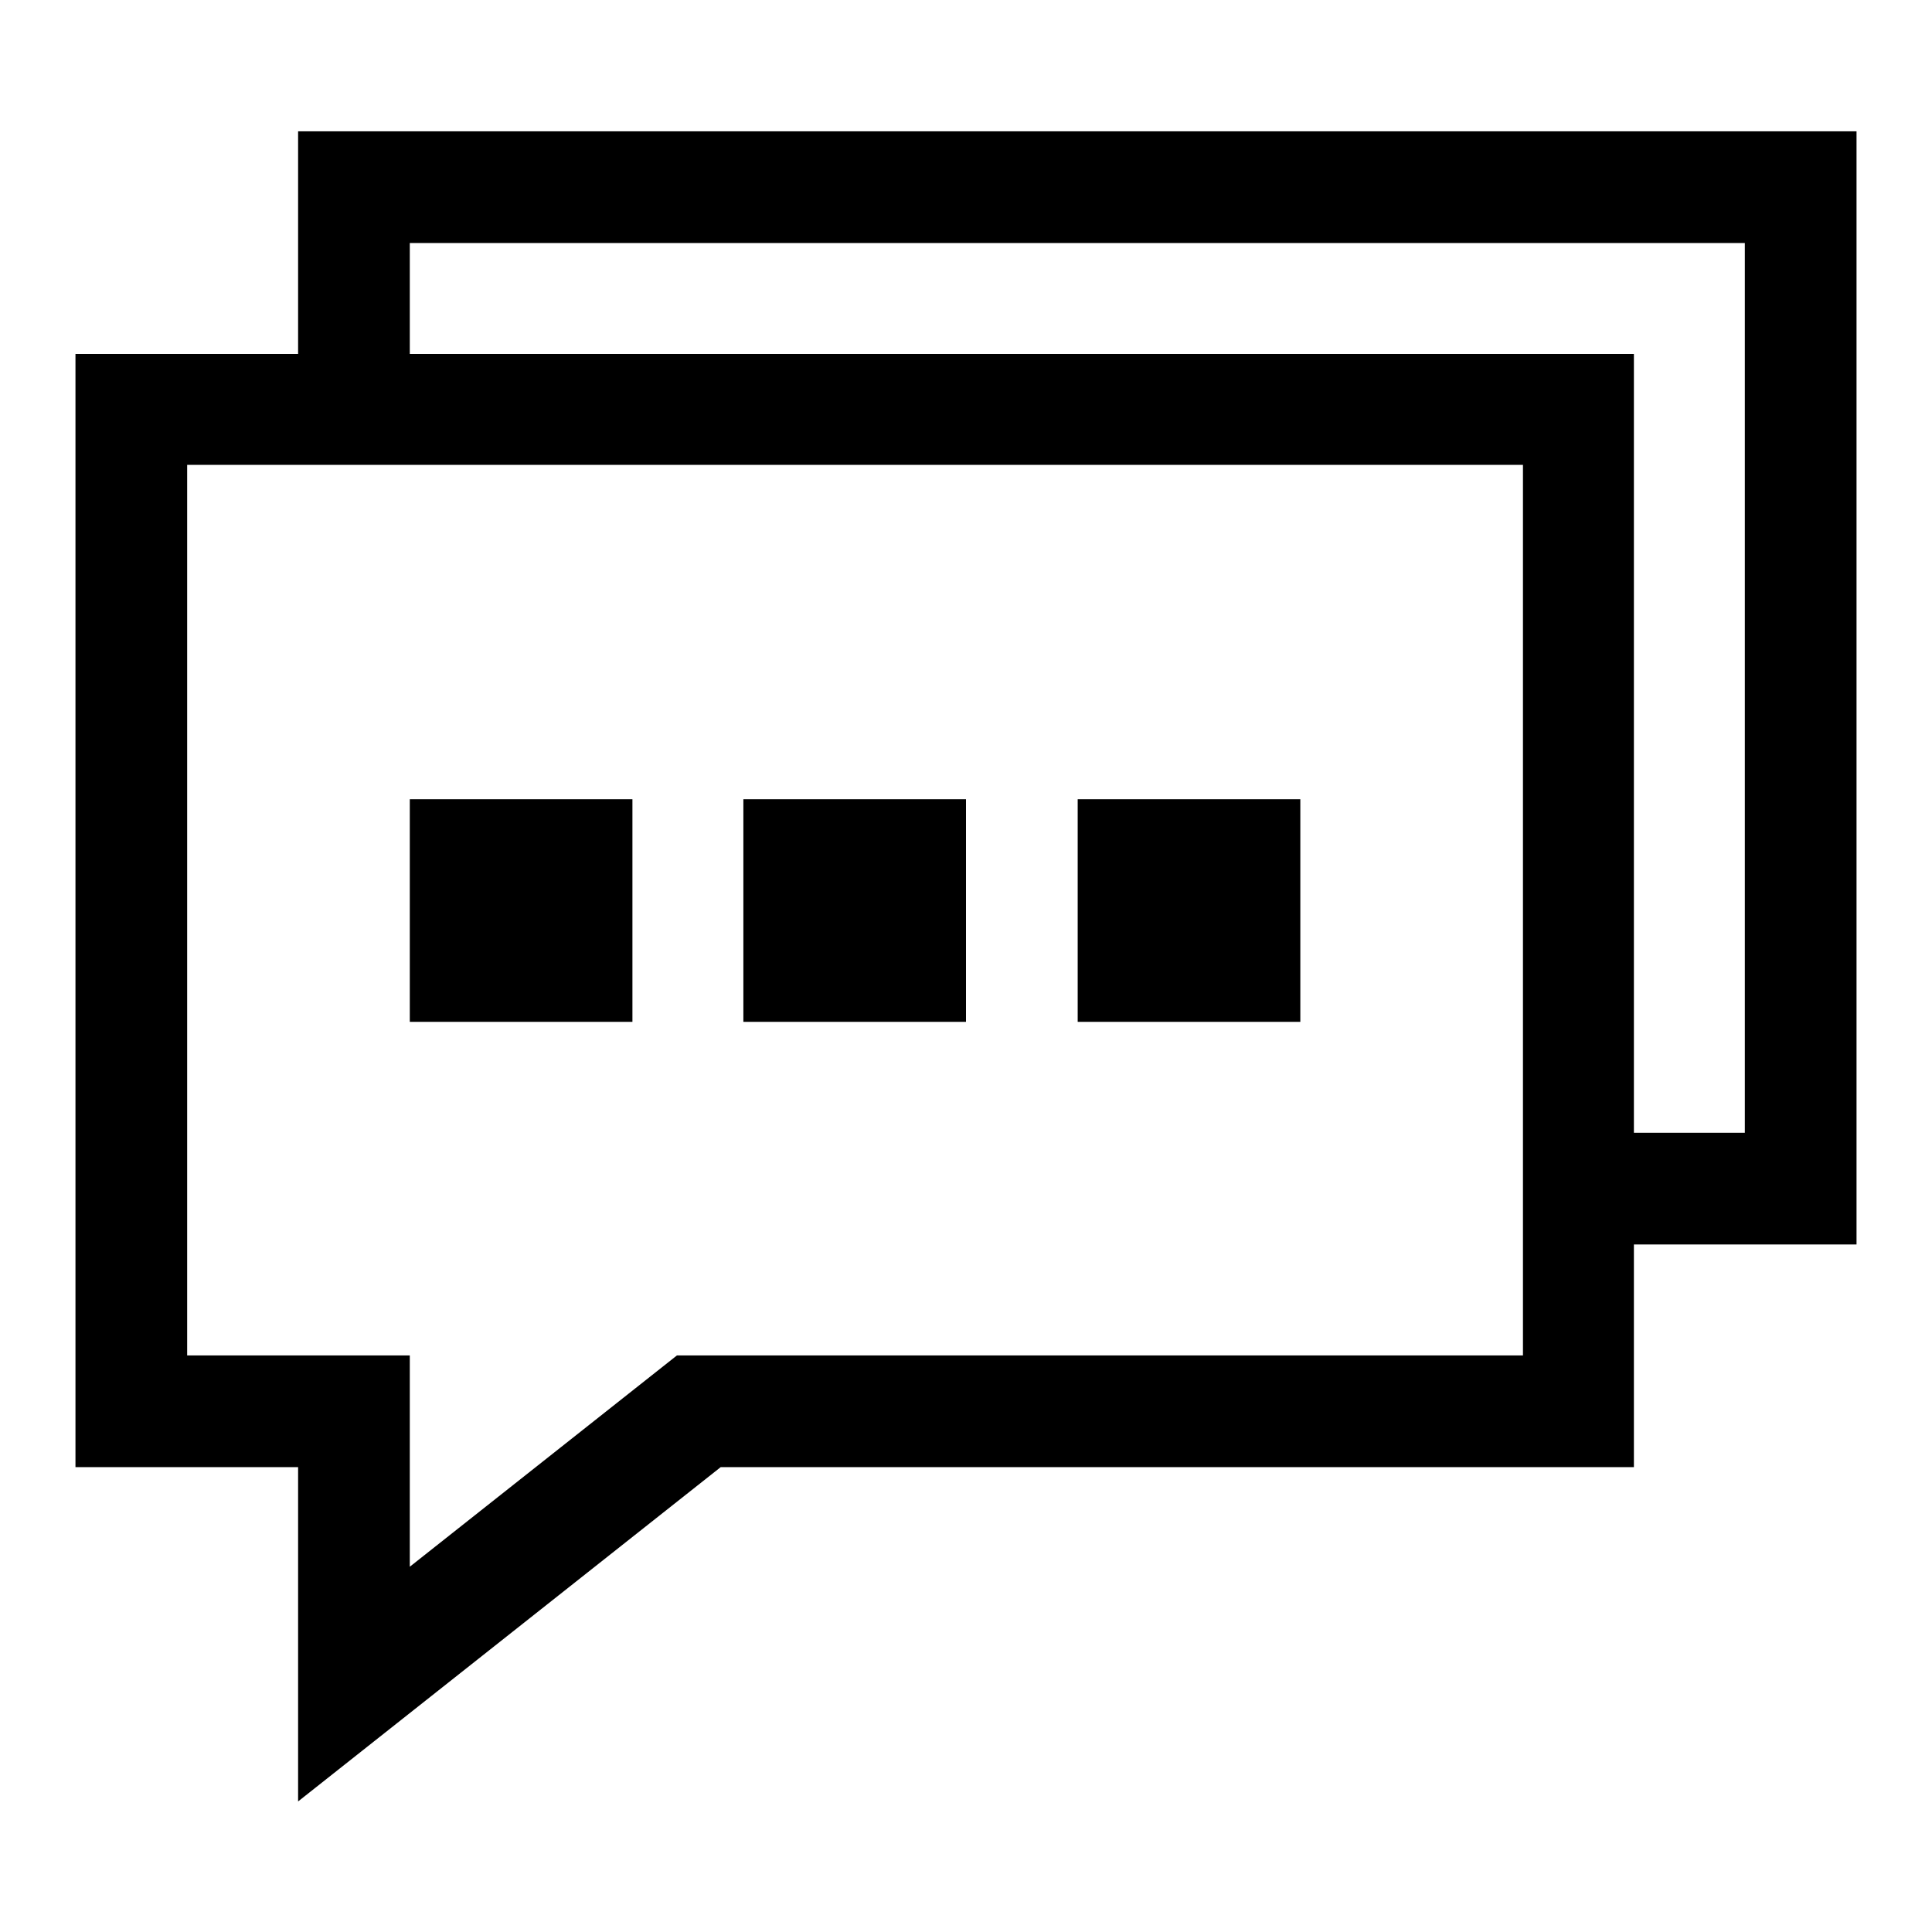 <?xml version="1.0" encoding="utf-8"?>
<!-- Svg Vector Icons : http://www.onlinewebfonts.com/icon -->
<!DOCTYPE svg PUBLIC "-//W3C//DTD SVG 1.1//EN" "http://www.w3.org/Graphics/SVG/1.1/DTD/svg11.dtd">
<svg version="1.1" xmlns="http://www.w3.org/2000/svg" xmlns:xlink="http://www.w3.org/1999/xlink" x="0px" y="0px" viewBox="0 0 256 256" enable-background="new 0 0 256 256" xml:space="preserve">
<g> <path fill="#000000" d="M216.5,150.1H246v14.8h-29.5V150.1z M231.3,32.1H246v118h-14.8V32.1z M142.8,105.9h29.5v29.5h-29.5V105.9 L142.8,105.9z M46.9,17.4H246v14.8H54.3v14.8H39.5V17.4H46.9z M98.5,105.9H128v29.5H98.5V105.9z M54.3,105.9h29.5v29.5H54.3V105.9z  M95.5,194.4l-56,44.3v-44.3H10V46.9h206.5v147.5H95.5L95.5,194.4z M89.7,179.6h112.1v-118h-177v118h29.5v28L89.7,179.6L89.7,179.6 z"/></g>
</svg>